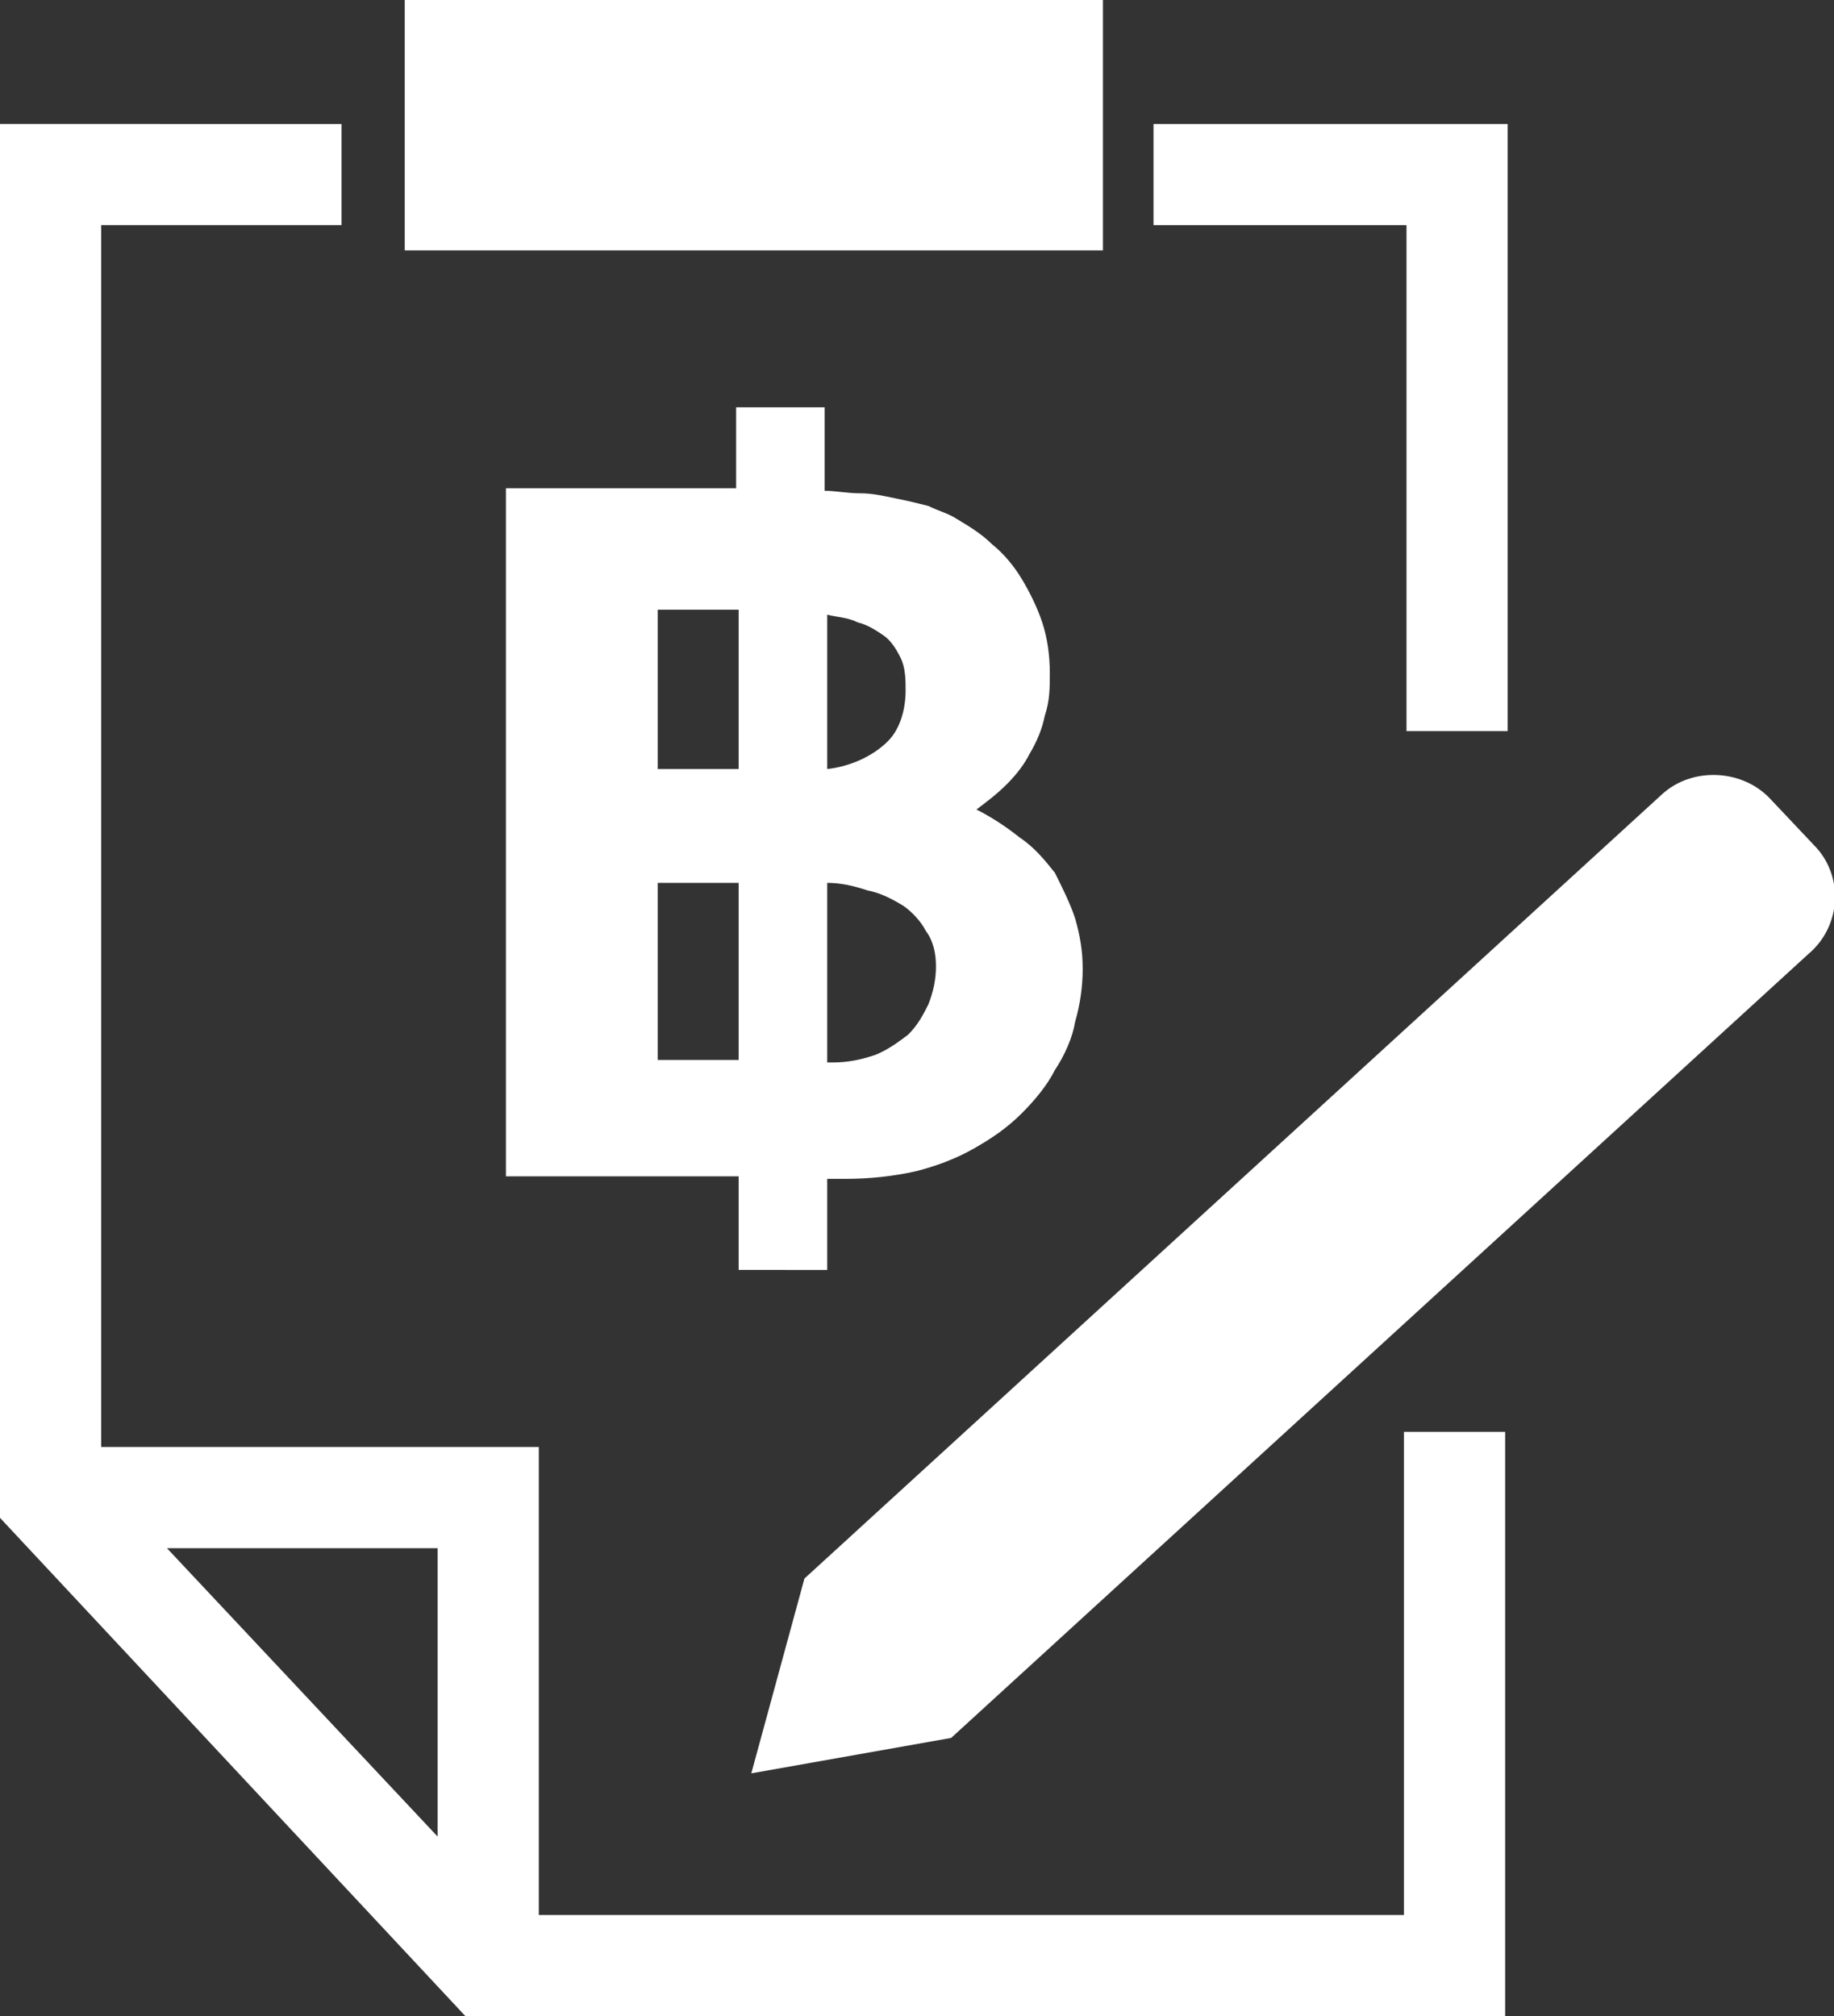 <?xml version="1.0" encoding="utf-8"?>
<!-- Generator: Adobe Illustrator 25.4.2, SVG Export Plug-In . SVG Version: 6.00 Build 0)  -->
<svg version="1.1" id="Layer_1" xmlns="http://www.w3.org/2000/svg" xmlns:xlink="http://www.w3.org/1999/xlink" x="0px" y="0px"
	 viewBox="0 0 72.5 79.7" style="enable-background:new 0 0 72.5 79.7;" xml:space="preserve">
<rect x="0" y="0" width="72.5" height="79.7" fill="#333333" stroke="none"/>
<style type="text/css">
	.st0{fill:#FFFFFF;}
	.st1{fill:#EC1B2E;}
</style>
<g>
	<path class="st0" d="M55.6,75.7H21.3V57.2H4V8.9h9.5v-4H0V60l18.4,19.7h41.1V56.6h-4V75.7z M17.3,72.6L6.6,61.2h10.7V72.6z"/>
	<polygon class="st0" points="55.6,28.9 59.6,28.9 59.6,4.9 45.6,4.9 45.6,8.9 55.6,8.9 	"/>
	<rect x="16" class="st0" width="27.6" height="9.9"/>
	<path class="st0" d="M32.7,50.3v-3.7h0.7c1,0,1.9-0.1,2.8-0.3c0.8-0.2,1.6-0.5,2.3-0.9c0.7-0.4,1.3-0.8,1.9-1.4
		c0.5-0.5,1-1.1,1.3-1.7c0.4-0.6,0.7-1.3,0.8-1.9c0.2-0.7,0.3-1.4,0.3-2.1c0-0.7-0.1-1.3-0.3-2c-0.2-0.6-0.5-1.2-0.8-1.8
		c-0.4-0.5-0.8-1-1.4-1.4c-0.5-0.4-1.1-0.8-1.7-1.1c0.4-0.3,0.8-0.6,1.2-1c0.4-0.4,0.7-0.8,0.9-1.2c0.3-0.5,0.5-1,0.6-1.5
		c0.2-0.6,0.2-1.1,0.2-1.7c0-0.7-0.1-1.4-0.3-2c-0.2-0.6-0.5-1.2-0.8-1.7c-0.3-0.5-0.7-1-1.2-1.4c-0.4-0.4-0.9-0.7-1.4-1
		c-0.3-0.2-0.7-0.3-1.1-0.5c-0.4-0.1-0.8-0.2-1.3-0.3c-0.5-0.1-0.9-0.2-1.4-0.2c-0.5,0-1-0.1-1.4-0.1v-3.3h-3.5v3.2H20v27.2h9.2v3.7
		H32.7z M36.6,36.8c0.3,0.4,0.4,0.9,0.4,1.4c0,0.5-0.1,1-0.3,1.5c-0.2,0.4-0.4,0.8-0.8,1.2c-0.4,0.3-0.8,0.6-1.3,0.8
		c-0.6,0.2-1.1,0.3-1.7,0.3h-0.2v-7.1c0.5,0,1,0.1,1.6,0.3c0.5,0.1,0.9,0.3,1.4,0.6C36,36,36.4,36.4,36.6,36.8z M32.7,24.3
		c0.4,0.1,0.8,0.1,1.2,0.3c0.4,0.1,0.7,0.3,1,0.5c0.3,0.2,0.5,0.5,0.7,0.9c0.2,0.4,0.2,0.9,0.2,1.3c0,0.7-0.2,1.5-0.7,2
		c-0.6,0.6-1.5,1-2.4,1.1V24.3z M26,24.1h3.2l0,6.3H26V24.1z M29.2,41.9H26v-7h3.2L29.2,41.9z"/>
	<path class="st0" d="M71.7,33.4l-1.7-1.8c-1.1-1.2-3.1-1.3-4.3-0.2l-33.9,31l-2.1,7.7l7.9-1.4l33.9-31
		C72.8,36.6,72.9,34.6,71.7,33.4z"/>
</g>
</svg>
